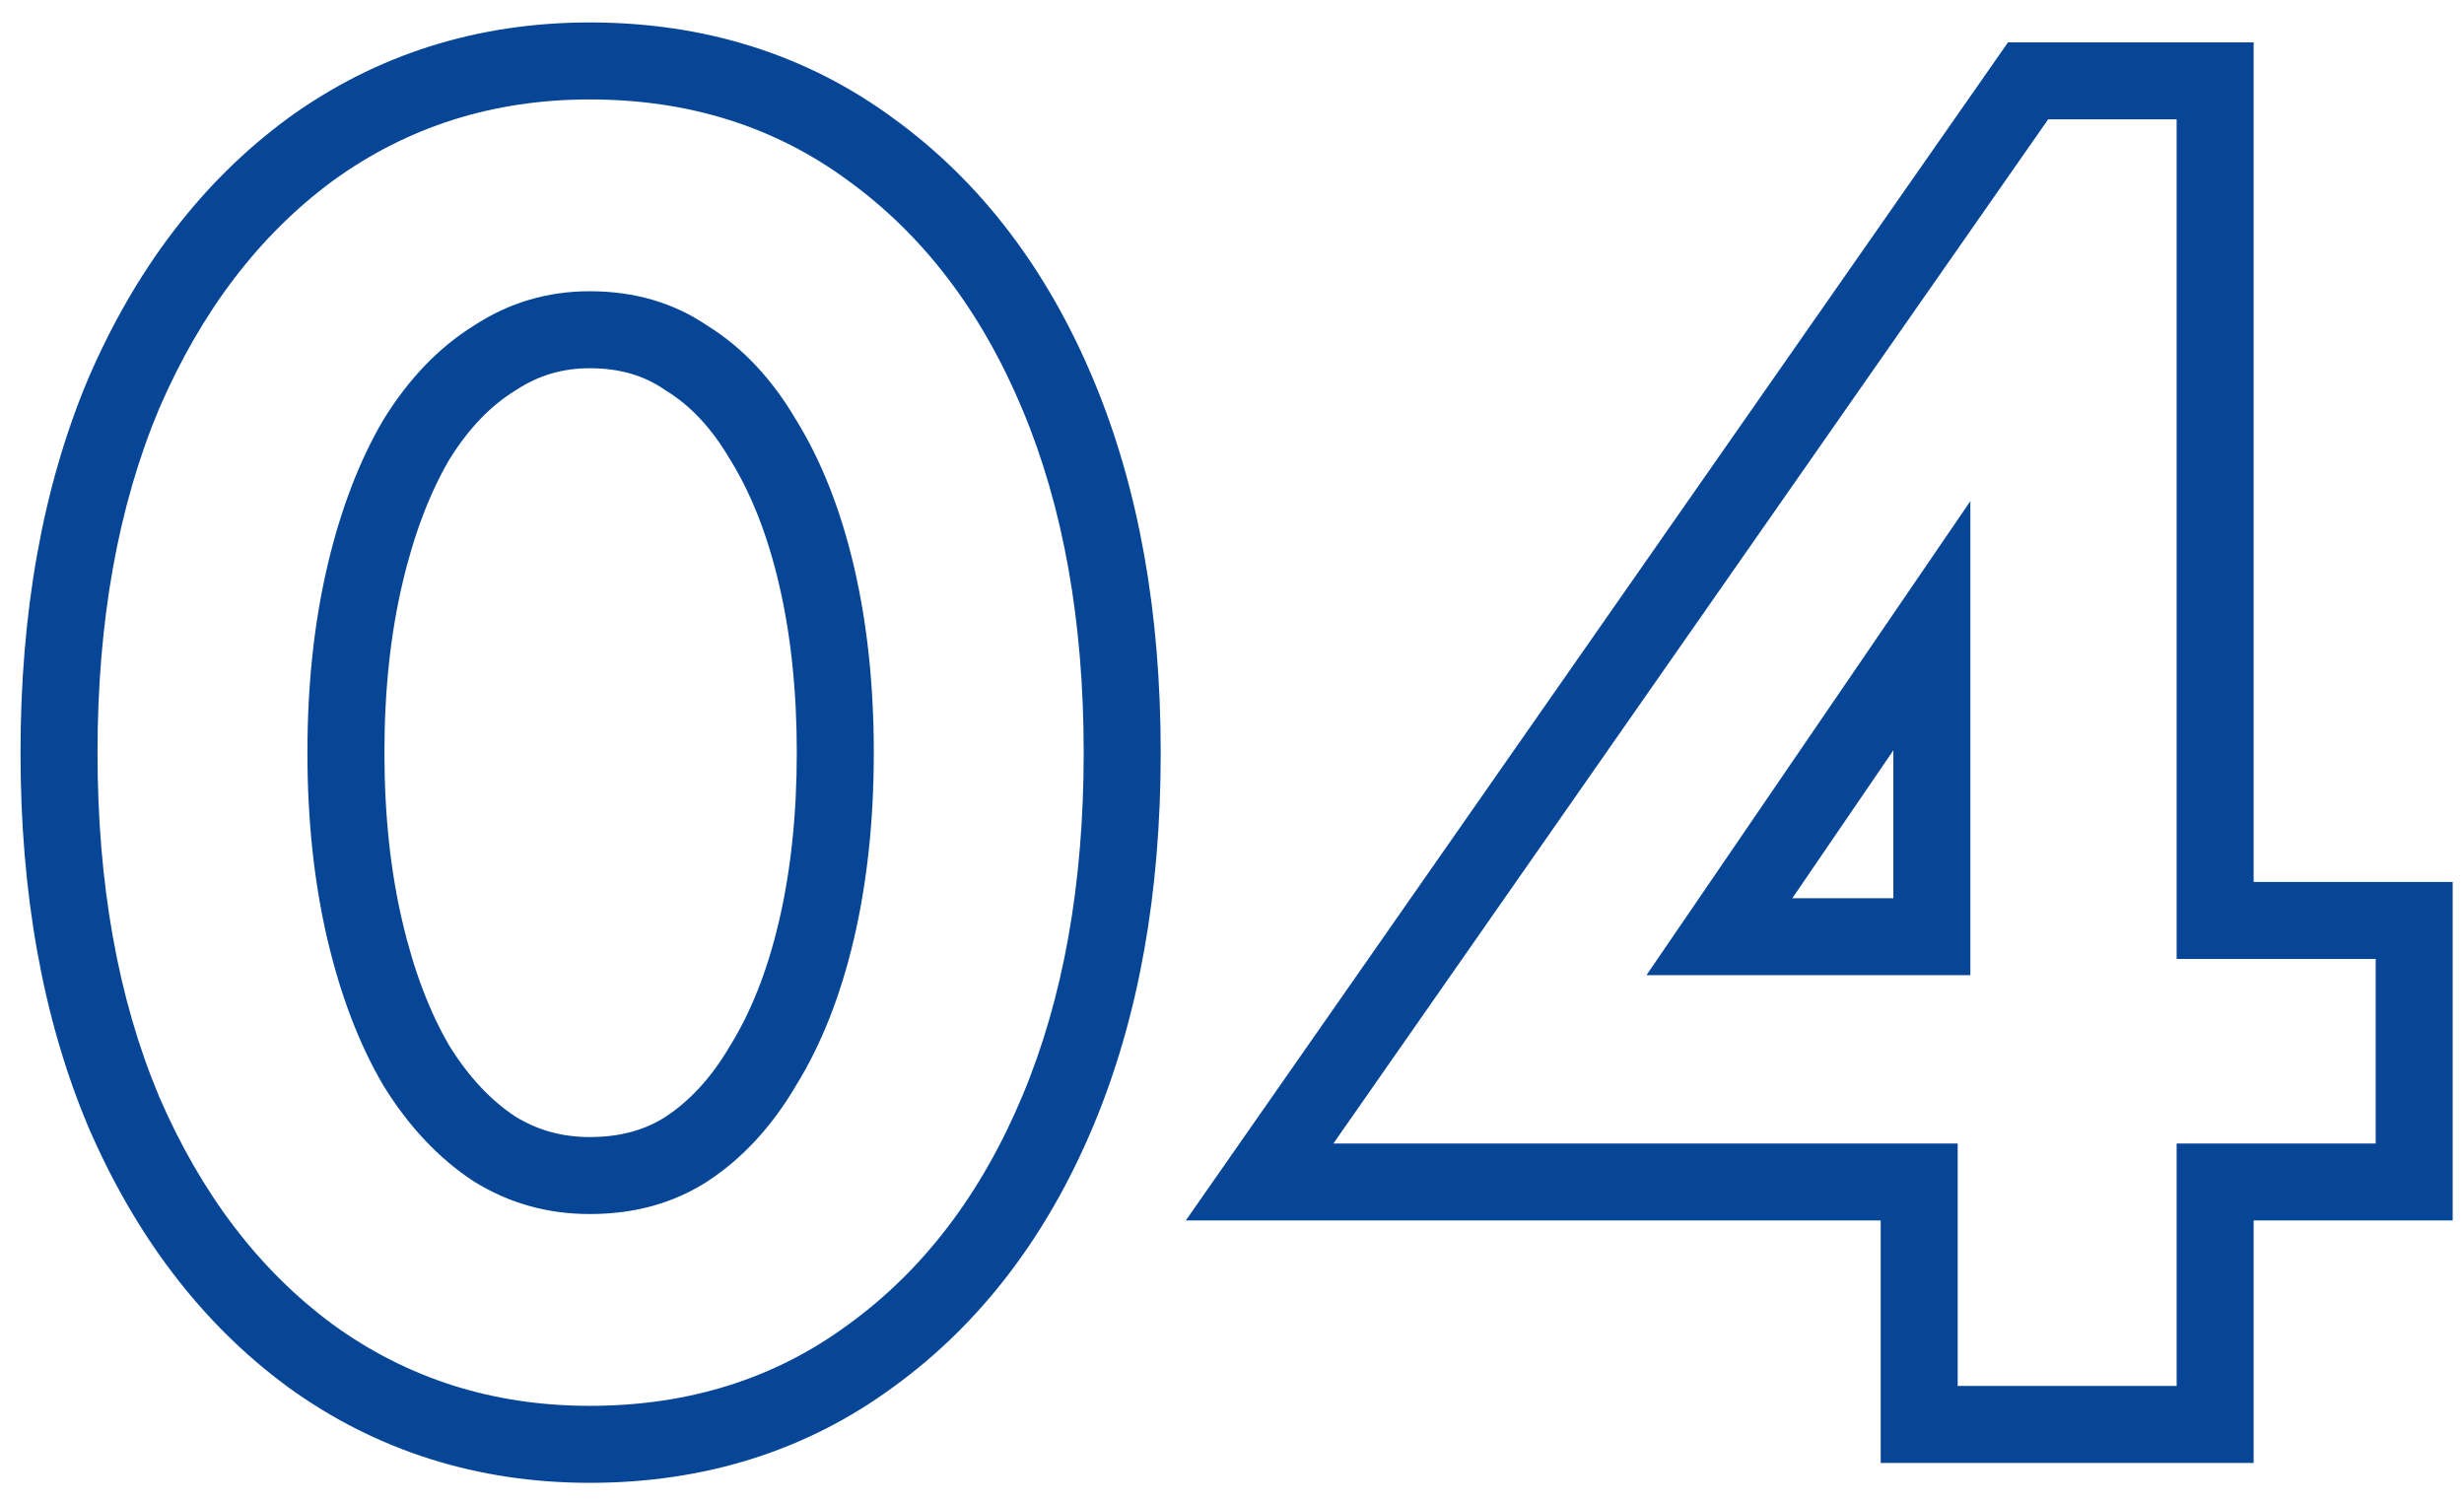 <svg width="64" height="39" viewBox="0 0 64 39" fill="none" xmlns="http://www.w3.org/2000/svg">
<path fill-rule="evenodd" clip-rule="evenodd" d="M30.8 31.702L52.156 1.1H58.536V22.908H63.706V31.702H58.536V38H48.849V31.702H30.8ZM50.849 29.702V36H56.536V29.702H61.706V24.908H56.536V3.1H53.199L34.634 29.702H50.849ZM51.178 25.331H42.765L51.178 13.017V25.331ZM49.178 23.331V19.49L46.554 23.331H49.178Z" fill="#074697"/>
<path fill-rule="evenodd" clip-rule="evenodd" d="M18.962 27.165L18.974 27.147C19.497 26.299 19.927 25.24 20.232 23.935C20.537 22.634 20.696 21.175 20.696 19.55C20.696 17.925 20.537 16.466 20.232 15.165C19.927 13.86 19.497 12.801 18.974 11.953L18.962 11.935L18.951 11.916C18.463 11.086 17.911 10.526 17.317 10.157L17.283 10.136L17.249 10.113C16.734 9.763 16.115 9.565 15.317 9.565C14.606 9.565 13.985 9.751 13.405 10.131L13.385 10.144L13.364 10.157C12.764 10.53 12.192 11.098 11.672 11.935C11.172 12.789 10.756 13.856 10.45 15.165C10.145 16.466 9.985 17.925 9.985 19.55C9.985 21.175 10.145 22.634 10.45 23.935C10.756 25.244 11.172 26.311 11.672 27.165C12.191 28 12.768 28.594 13.384 29.002C13.963 29.356 14.592 29.535 15.317 29.535C16.134 29.535 16.766 29.342 17.284 29.011C17.899 28.606 18.461 28.018 18.951 27.184L18.962 27.165ZM18.372 30.689C17.495 31.253 16.477 31.535 15.317 31.535C14.22 31.535 13.218 31.253 12.309 30.689C11.4 30.094 10.617 29.263 9.959 28.198C9.333 27.133 8.847 25.864 8.502 24.391C8.158 22.918 7.985 21.305 7.985 19.55C7.985 17.795 8.158 16.182 8.502 14.709C8.847 13.236 9.333 11.967 9.959 10.902C10.617 9.837 11.4 9.022 12.309 8.458C13.218 7.863 14.22 7.565 15.317 7.565C16.477 7.565 17.495 7.863 18.372 8.458C19.281 9.022 20.049 9.837 20.675 10.902C21.333 11.967 21.834 13.236 22.179 14.709C22.524 16.182 22.696 17.795 22.696 19.55C22.696 21.305 22.524 22.918 22.179 24.391C21.834 25.864 21.333 27.133 20.675 28.198C20.049 29.263 19.281 30.094 18.372 30.689ZM2.291 9.836L2.295 9.827C3.509 7.018 5.216 4.741 7.456 3.089L7.462 3.084L7.468 3.079C9.768 1.41 12.408 0.583 15.317 0.583C18.274 0.583 20.937 1.402 23.219 3.084C25.496 4.739 27.21 7.024 28.394 9.846C29.584 12.68 30.148 15.931 30.148 19.55C30.148 23.169 29.584 26.42 28.394 29.254C27.21 32.077 25.496 34.361 23.219 36.016C20.937 37.698 18.274 38.517 15.317 38.517C12.408 38.517 9.768 37.69 7.468 36.021L7.462 36.016L7.456 36.011C5.216 34.359 3.509 32.082 2.295 29.273L2.291 29.264L2.287 29.254C1.097 26.42 0.533 23.169 0.533 19.55C0.533 15.931 1.097 12.68 2.287 9.846L2.291 9.836ZM22.038 4.698C20.127 3.288 17.887 2.583 15.317 2.583C12.81 2.583 10.586 3.288 8.643 4.698C6.732 6.108 5.228 8.082 4.131 10.62C3.066 13.158 2.533 16.135 2.533 19.55C2.533 22.965 3.066 25.942 4.131 28.48C5.228 31.018 6.732 32.992 8.643 34.402C10.586 35.812 12.81 36.517 15.317 36.517C17.887 36.517 20.127 35.812 22.038 34.402C23.981 32.992 25.485 31.018 26.55 28.48C27.616 25.942 28.148 22.965 28.148 19.55C28.148 16.135 27.616 13.158 26.55 10.62C25.485 8.082 23.981 6.108 22.038 4.698Z" fill="#074697"/>
</svg>
